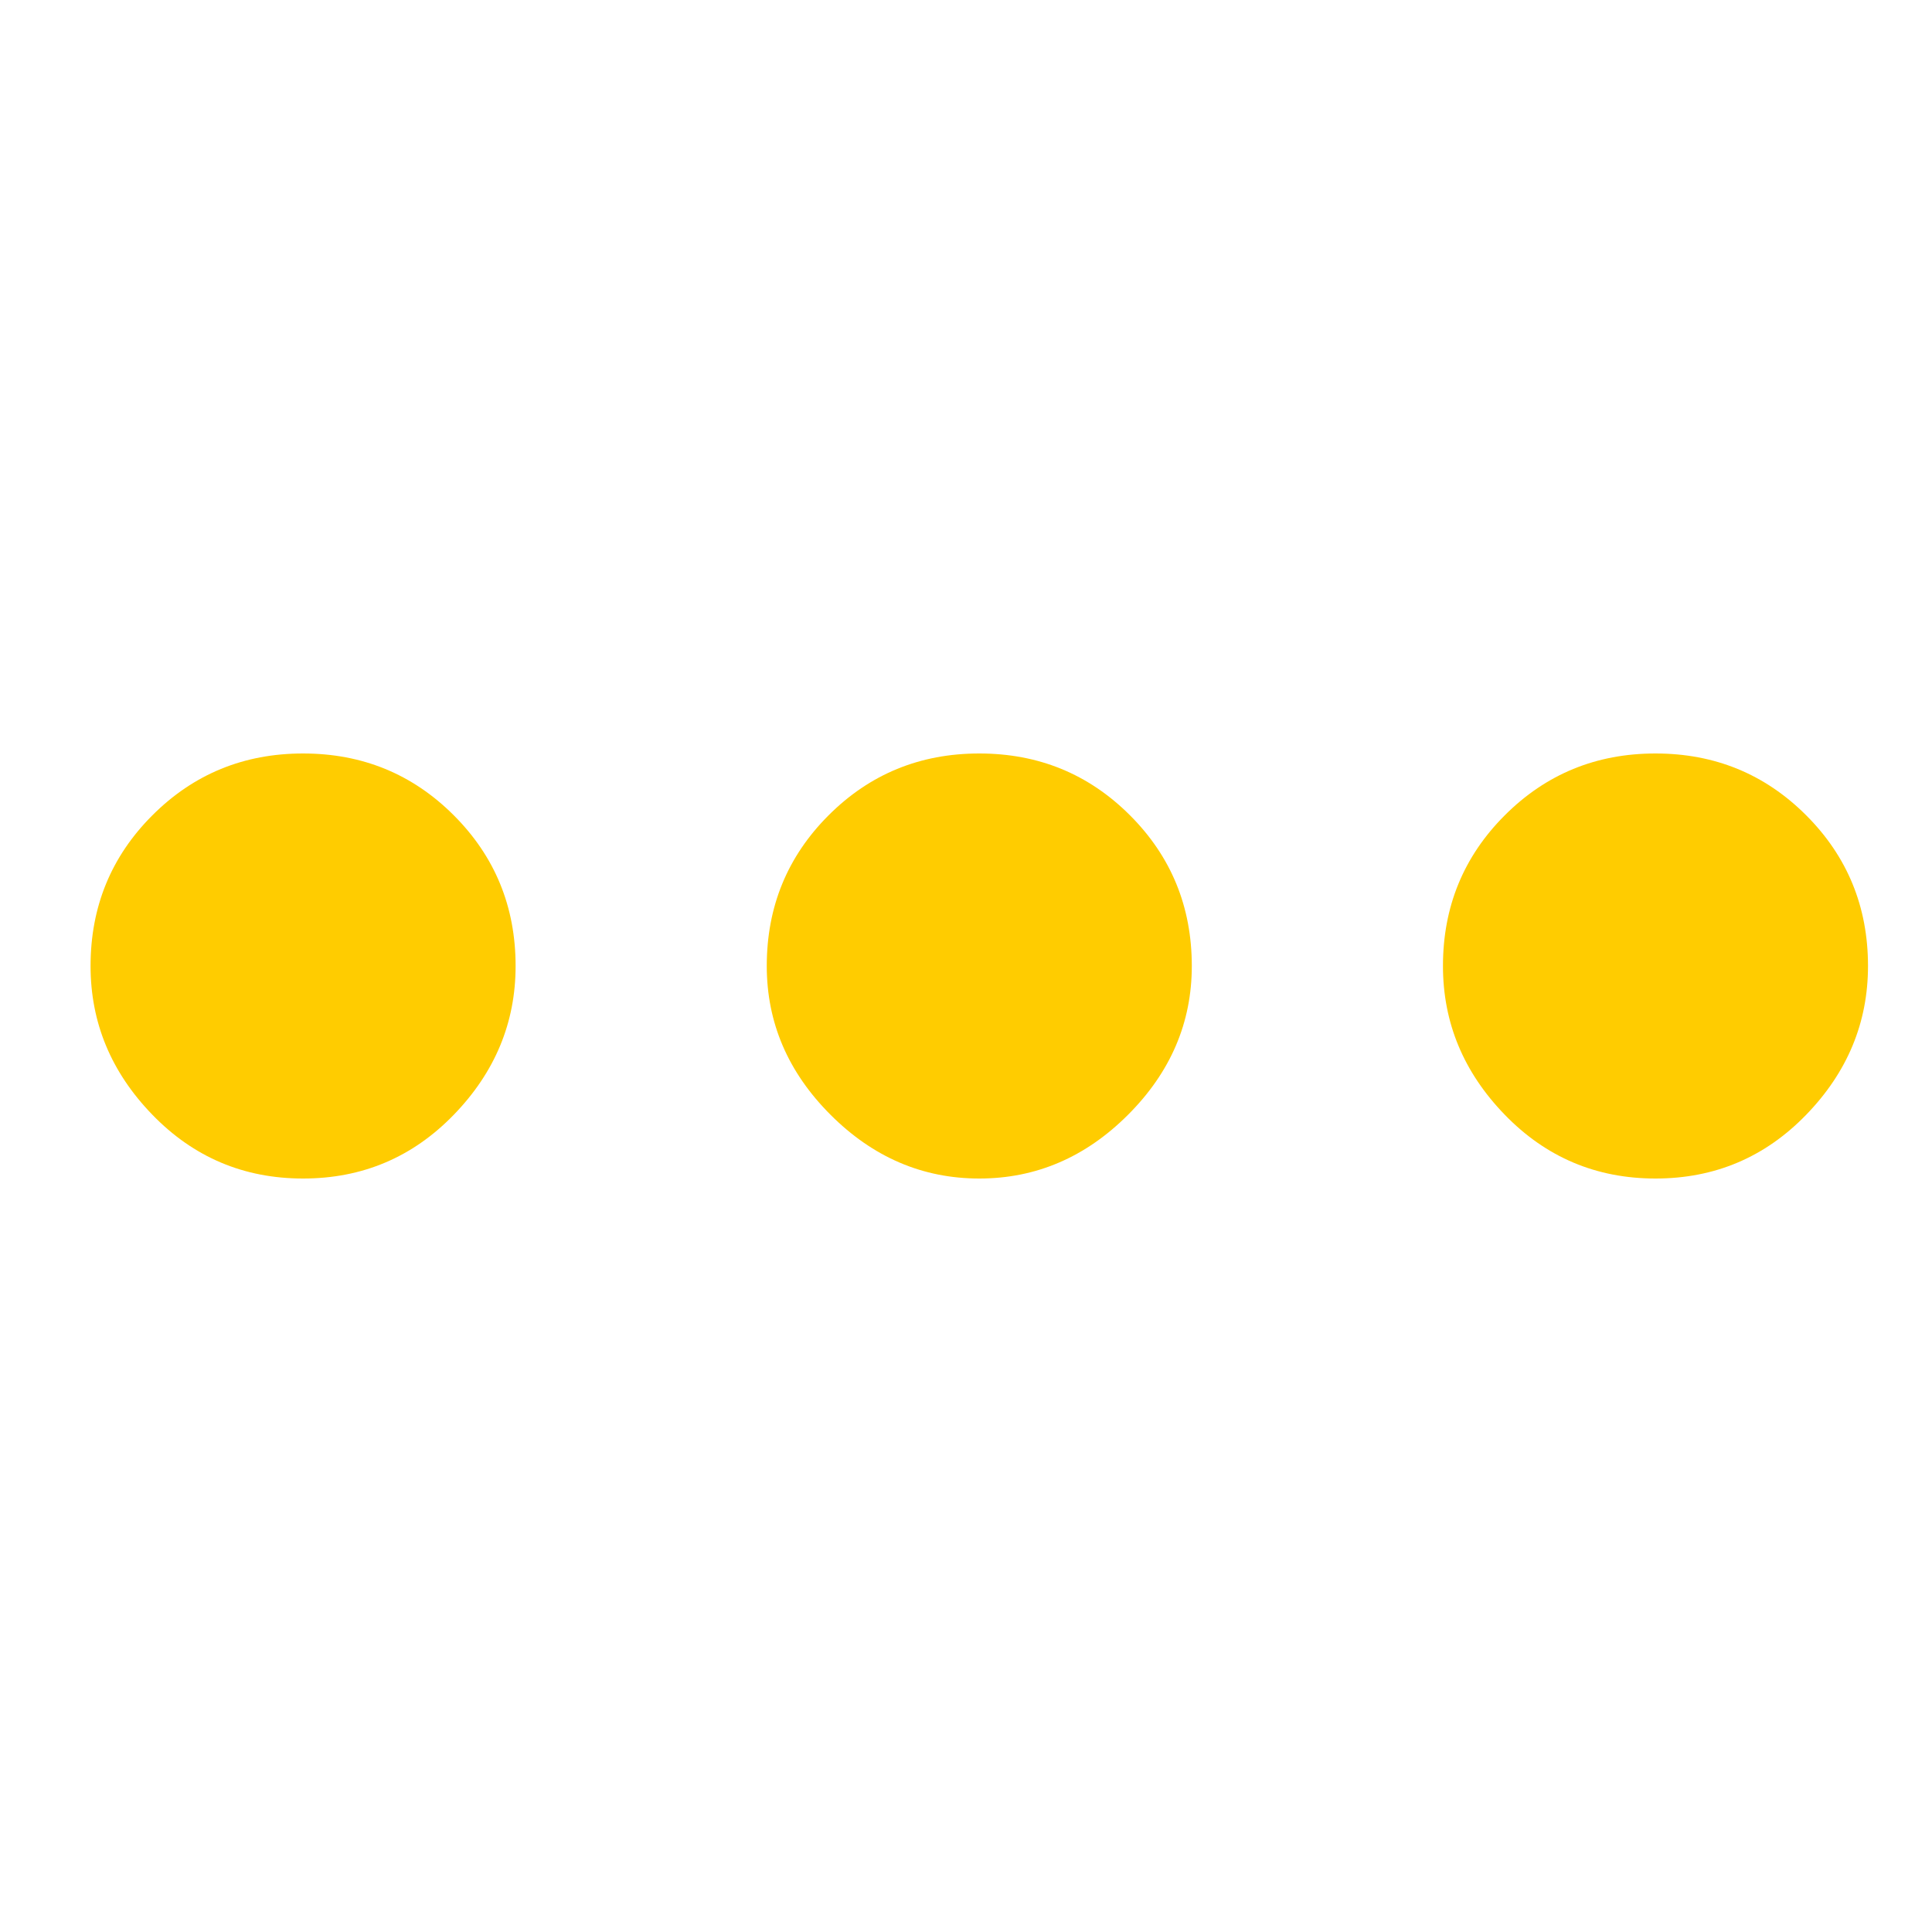<?xml version="1.0" ?><svg version="1.1" xmlns="http://www.w3.org/2000/svg" width="250" height="250" viewBox="0 0 29 32">
<path style="fill:#ffcc00" d="M3.52 12.48q1.472 0 2.496 1.024t1.024 2.496q0 1.408-1.024 2.464t-2.496 1.056-2.496-1.056-1.024-2.464q0-1.472 1.024-2.496t2.496-1.024zM14.72 12.48q1.472 0 2.496 1.024t1.024 2.496q0 1.408-1.056 2.464t-2.464 1.056-2.464-1.056-1.056-2.464q0-1.472 1.024-2.496t2.496-1.024zM25.92 12.48q1.472 0 2.496 1.024t1.024 2.496q0 1.408-1.024 2.464t-2.496 1.056-2.496-1.056-1.024-2.464q0-1.472 1.024-2.496t2.496-1.024z"></path>
</svg>